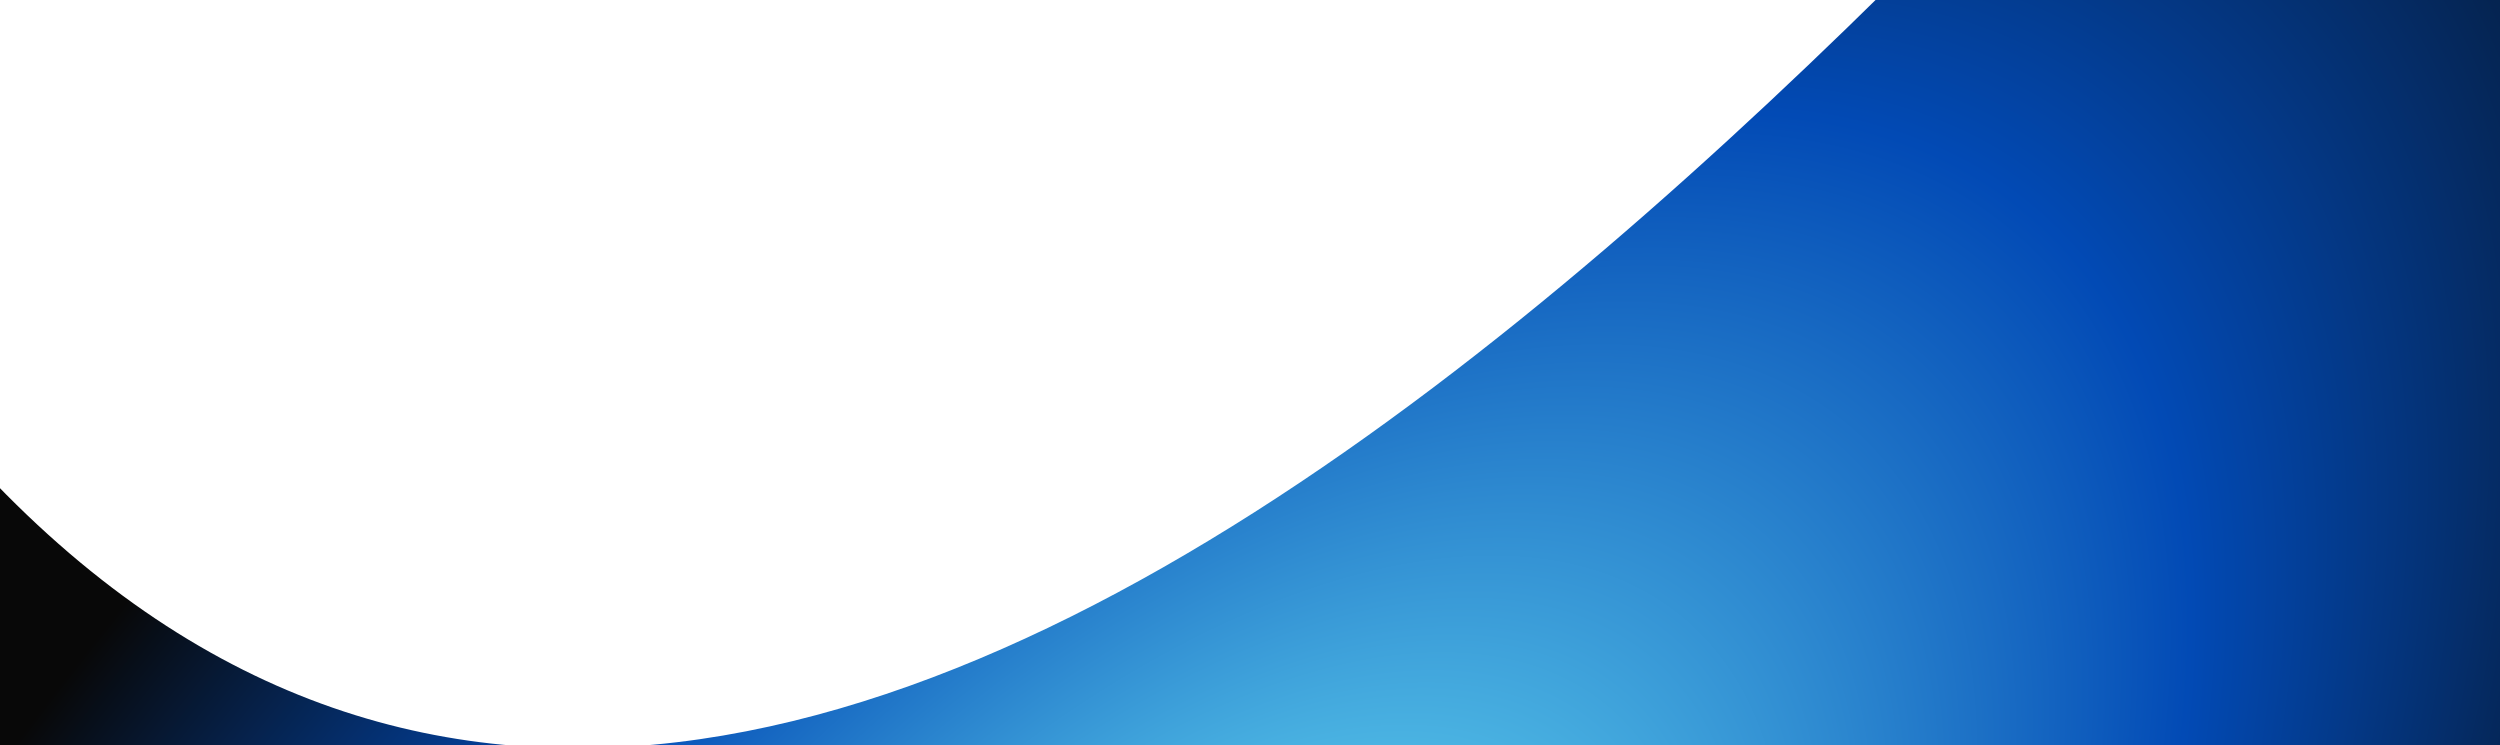 <svg width="748" height="223" viewBox="0 0 748 223" fill="none" xmlns="http://www.w3.org/2000/svg">
<g clip-path="url(#clip0_254_2)">
<g filter="url(#filter0_f_254_2)">
<path d="M-52.783 78.917C197.013 465.907 582.359 -29.745 717.318 -161.319C745.008 -188.314 770.225 -170.395 782.274 -133.649L928.761 313.091L-249.842 699.558C-317.997 491.705 -281.642 -275.636 -52.783 78.917Z" fill="url(#paint0_radial_254_2)"/>
</g>
</g>
<defs>
<filter id="filter0_f_254_2" x="-480.623" y="-374.309" width="1609.38" height="1273.87" filterUnits="userSpaceOnUse" color-interpolation-filters="sRGB">
<feFlood flood-opacity="0" result="BackgroundImageFix"/>
<feBlend mode="normal" in="SourceGraphic" in2="BackgroundImageFix" result="shape"/>
<feGaussianBlur stdDeviation="100" result="effect1_foregroundBlur_254_2"/>
</filter>
<radialGradient id="paint0_radial_254_2" cx="0" cy="0" r="1" gradientUnits="userSpaceOnUse" gradientTransform="translate(331.145 385.26) rotate(-138.712) scale(400.822 769.351)">
<stop offset="0.138" stop-color="#67DDF4"/>
<stop offset="0.553" stop-color="#024AB5"/>
<stop offset="0.895" stop-color="#080808"/>
</radialGradient>
<clipPath id="clip0_254_2">
<rect width="748" height="223" fill="white"/>
</clipPath>
</defs>
</svg>

